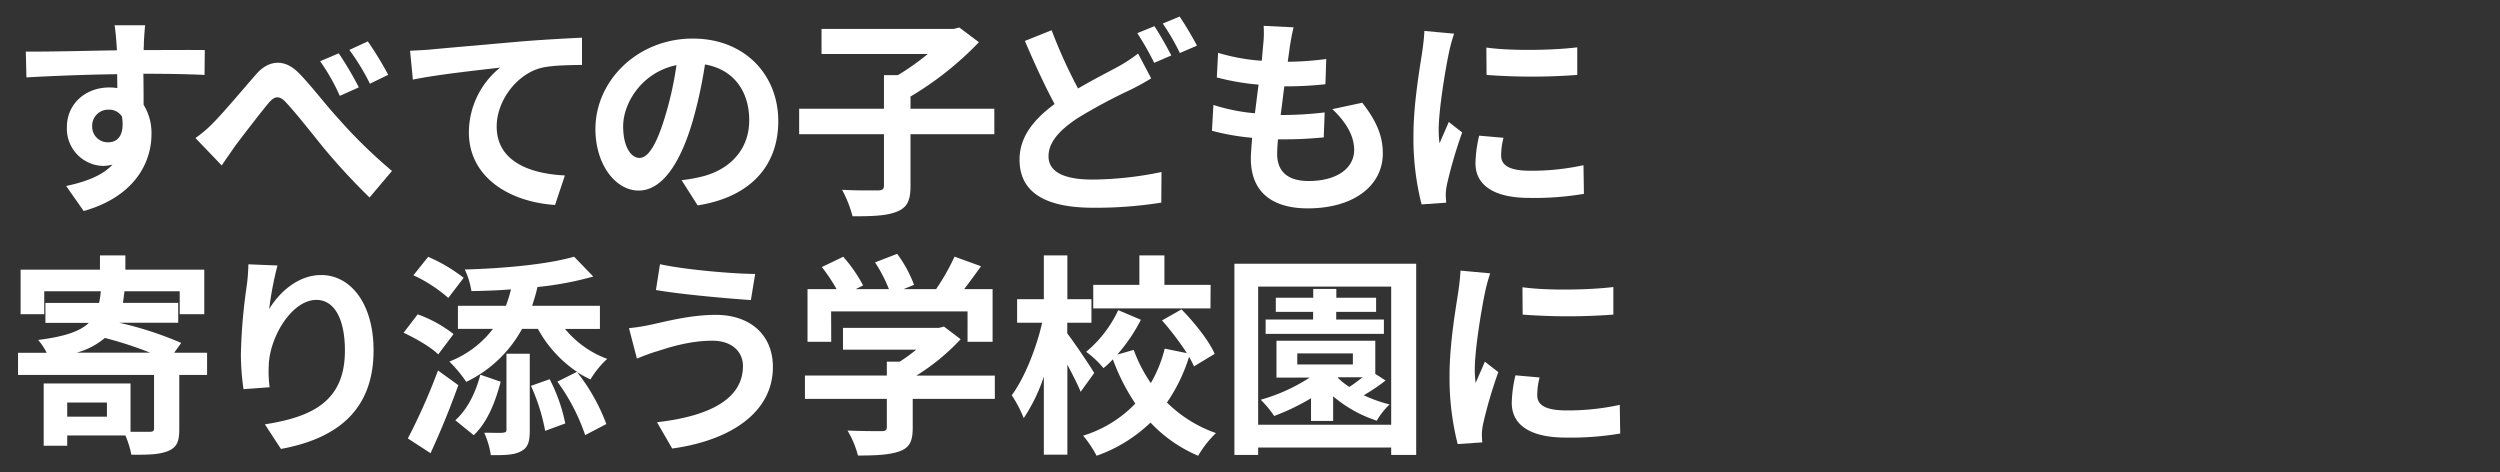 <svg id="レイヤー_1" data-name="レイヤー 1" xmlns="http://www.w3.org/2000/svg" xmlns:xlink="http://www.w3.org/1999/xlink" viewBox="0 0 678 128" width="678" height="128"><rect x="0" y="0" width="678" height="128" fill="#333333" stroke="none"/><defs><style>.cls-1{fill:#fff;}</style></defs><path class="cls-1" d="M55.47,20.32C52,20.15,46.59,20,38.88,20c.06,2.9.06,5.92.06,8.41a14.52,14.52,0,0,1,2.14,8c0,7.48-4.4,16.87-18.38,20.82l-4.76-6.79c5.45-1.16,9.8-2.84,12.59-5.8A11.17,11.17,0,0,1,28,45a10.09,10.09,0,0,1-9.86-10.5c0-6.49,5.22-10.78,11.48-10.78a14.22,14.22,0,0,1,2.2.17l-.05-3.77c-8.7.12-17.52.47-24.6.87l-.17-7c6.55.06,16.94-.23,24.71-.34-.06-.76-.06-1.34-.12-1.8-.11-1.86-.35-4.06-.52-5h8.29c-.11.93-.34,4-.34,4.93,0,.46-.06,1.1-.06,1.8,5.74,0,13.57-.06,16.58,0ZM29.37,38.59c2.43,0,4.52-1.8,3.71-7a4.18,4.18,0,0,0-3.65-1.85A4.35,4.35,0,0,0,25,34.3,4.22,4.22,0,0,0,29.37,38.59Z"/><path class="cls-1" d="M57.94,33.2c2.72-2.73,7.6-8.59,11.42-12.93,3.31-3.95,7.78-4.59,11.84-.29,3.19,3.24,7.13,8.46,10.61,12.23a135.4,135.4,0,0,0,14.5,14.15l-6.09,7.2A175.22,175.22,0,0,1,87.69,40c-3.36-4.17-7.48-9.39-10.09-12.18-1.86-2-3.07-1.85-4.76.12-2.32,2.78-6.67,8.47-9,11.54-1.27,1.86-2.72,3.89-3.71,5.39L53,37.43A31.74,31.74,0,0,0,57.94,33.2Zm39.38-9.51L92.16,26a55.56,55.56,0,0,0-5.34-9.4l5.05-2.14A93.17,93.17,0,0,1,97.32,23.69Zm8-3.42-5,2.43a60.15,60.15,0,0,0-5.57-9.16l5-2.32A92.39,92.39,0,0,1,105.27,20.27Z"/><path class="cls-1" d="M116.84,13.42c4.81-.46,14.26-1.27,24.76-2.2,5.92-.47,12.18-.81,16.24-1V17.6c-3,.06-7.94.06-11.08.81-6.84,1.8-12.06,9.1-12.06,15.89,0,9.4,8.82,12.82,18.5,13.28l-2.67,8c-12-.76-23.37-7.25-23.37-19.72a22.66,22.66,0,0,1,8.47-17.52c-4.93.58-17,1.86-23.66,3.25l-.76-7.83C113.53,13.65,115.74,13.54,116.84,13.42Z"/><path class="cls-1" d="M184.85,48.86a40.79,40.79,0,0,0,5.34-.93c7.31-1.74,13-7,13-15.31,0-7.95-4.29-13.81-12-15.14A122.48,122.48,0,0,1,187.81,33c-3.42,11.55-8.35,18.68-14.61,18.68S161.48,44.62,161.48,35c0-13.23,11.54-24.54,26.39-24.54,14.15,0,23.2,9.86,23.2,22.39,0,12-7.43,20.59-21.87,22.85Zm-4.46-17.34a91.48,91.48,0,0,0,3.07-13.86C174,19.63,169,28,169,34.24c0,5.8,2.26,8.59,4.41,8.59C175.81,42.83,178.07,39.23,180.39,31.52Z"/><path class="cls-1" d="M269.66,36.39H246.93v14c0,4-.87,5.85-3.66,7s-6.73,1.27-12.06,1.27a31.73,31.73,0,0,0-2.84-7.19c4,.23,8.41.17,9.68.17s1.68-.34,1.68-1.33V36.39h-23v-6.9h23V20.38h3.77a66.86,66.86,0,0,0,8.12-5.74H222.8V7.85h35.84l1.51-.4,5.33,4a87.66,87.66,0,0,1-18.55,14.73v3.31h22.73Z"/><path class="cls-1" d="M312.2,21.25a63.28,63.28,0,0,1-5.68,3.13A147.06,147.06,0,0,0,292.31,32c-4.76,3.13-7.95,6.44-7.95,10.38,0,4.12,3.95,6.32,11.95,6.32A94.92,94.92,0,0,0,315,46.65l-.06,8.3a112.53,112.53,0,0,1-18.44,1.39c-11.43,0-20-3.19-20-13.05,0-6.32,4-11,9.51-15.08-2.67-4.93-5.45-11-8.06-17.11l7.25-2.9A136.25,136.25,0,0,0,292.37,24c4.23-2.49,8.29-4.52,11-6a42.8,42.8,0,0,0,5.28-3.48Zm.87-14.15c1.45,2.15,3.48,5.8,4.59,7.94l-4.64,2A74.07,74.07,0,0,0,308.43,9Zm6.85-2.61a91.19,91.19,0,0,1,4.7,7.89l-4.64,2a62,62,0,0,0-4.64-8Z"/><path class="cls-1" d="M369.45,27.86c3.77,4.87,5.57,8.88,5.57,13.75,0,8.7-7.83,14.9-20.36,14.9-9.05,0-15.43-3.94-15.43-13.51,0-1.33.18-3.31.35-5.63a63.22,63.22,0,0,1-10.9-1.91l.4-7a51,51,0,0,0,11.25,2.26c.35-2.55.64-5.22,1-7.77A65.28,65.28,0,0,1,330,21l.35-6.67a53.45,53.45,0,0,0,11.83,2.15c.18-1.69.29-3.19.41-4.47a28.45,28.45,0,0,0,.11-5l8.12.4c-.52,2.15-.75,3.66-1,5.11l-.58,4.23a82.53,82.53,0,0,0,10.44-.75l-.23,6.84a99.19,99.19,0,0,1-11.14.58c-.35,2.55-.64,5.22-1,7.77h.46a97.71,97.71,0,0,0,11.48-.7L359,37.26c-3.13.29-6.49.52-10.09.52H346.6a36.9,36.9,0,0,0-.23,4c0,4.7,2.84,7.31,8.52,7.31,7.95,0,12.36-3.65,12.36-8.41,0-3.83-2.15-7.54-5.92-11.08Z"/><path class="cls-1" d="M394.35,9.13a45.21,45.21,0,0,0-1.39,5.1c-.81,3.77-2.79,15.26-2.79,21a26,26,0,0,0,.24,3.65c.81-2,1.74-3.94,2.49-5.8l3.65,2.84a121.71,121.71,0,0,0-4.11,14,16.22,16.22,0,0,0-.35,2.67c0,.64.06,1.56.11,2.38l-6.67.46a72.88,72.88,0,0,1-2.2-18.73c0-8.65,1.74-18.33,2.38-22.68.23-1.62.52-3.83.58-5.63Zm13.4,28.24a19.11,19.11,0,0,0-.64,4.82c0,2.61,2.15,4.12,7.95,4.12a66.44,66.44,0,0,0,14.38-1.51l.12,7.77a79.8,79.8,0,0,1-14.79,1.1c-9.86,0-14.62-3.59-14.62-9.39a35,35,0,0,1,1-7.49Zm20-24.53v7.48a165.44,165.44,0,0,1-24.59,0l-.06-7.42C410.13,13.89,421.61,13.6,427.76,12.84Z"/><path class="cls-1" d="M56.16,101.68H48.62v14.73c0,3.31-.64,4.93-3.07,5.92s-5.57,1-9.92,1A25,25,0,0,0,34,118.09H18.23v2.79H11.85V104H35.4v13.11c2.26,0,4.47,0,5.16,0,.93,0,1.22-.23,1.22-.92V101.68H4.89v-6h7.77a15.83,15.83,0,0,0-2.32-3.48c7.31-.93,11.43-2.38,13.75-4.64H12.32v-5.4H26.87A24.48,24.48,0,0,0,27.34,79H12v6.21H5.59V73.14H27.11V69.26H34v3.88h21.4V85.21H48.74V79h-15c-.12,1.1-.23,2.15-.41,3.13h15v5.4H32.33A95,95,0,0,1,49.14,93l-1.91,2.67h8.93ZM29,109.16H18.23V113H29ZM40.73,95.65a102,102,0,0,0-12.29-4,20.09,20.09,0,0,1-7.66,4Z"/><path class="cls-1" d="M75.25,72A92.09,92.09,0,0,0,73,83.81c2.67-4.4,7.72-9.22,14.1-9.22,8,0,14.21,7.78,14.21,20.42,0,16.24-9.92,23.95-25.12,26.74l-4.35-6.67c12.71-2,21.7-6.15,21.7-20,0-8.82-3-13.75-7.72-13.75-6.73,0-12.7,10.15-12.93,17.69a32.31,32.31,0,0,0,.23,6l-7.08.52A66.28,66.28,0,0,1,65.33,96a148.73,148.73,0,0,1,1.56-18.32,49,49,0,0,0,.47-6Z"/><path class="cls-1" d="M118.85,96.11c-1.91-1.91-6.09-4.35-9.4-5.86l3.83-5A34.73,34.73,0,0,1,123,90.6Zm5.45,8.35c-2.2,6.15-4.93,12.82-7.54,18.45l-6.15-4a164.57,164.57,0,0,0,8.18-18.44ZM121.58,80.8a39.48,39.48,0,0,0-9.46-6.15l4-5a44.28,44.28,0,0,1,9.63,5.69Zm31.66,8.41a26.87,26.87,0,0,0,11.43,8.12,24.68,24.68,0,0,0-4.53,5.57,28.82,28.82,0,0,1-3.65-2A51.79,51.79,0,0,1,164.44,115l-5.74,3a53.87,53.87,0,0,0-7.54-14.5l5.33-2.66a33,33,0,0,1-10.61-11.66h-4.29a33.94,33.94,0,0,1-15.14,14.38,37.08,37.08,0,0,0-4.58-5.51,27.21,27.21,0,0,0,11.83-8.87h-9.51V82.94h13a34.2,34.2,0,0,0,1.39-4.46c-3.65.29-7.31.41-10.73.46a21,21,0,0,0-1.8-5.85c10.56-.29,22.62-1.4,29.64-3.48L160.9,75a88.62,88.62,0,0,1-15.14,2.84c-.4,1.8-.93,3.48-1.45,5.1H162.7v6.27Zm-17.45,14.32c-1.4,5.22-3.43,10.79-7.31,14.5l-5-4.06c3.36-3,5.57-7.65,6.79-12.35Zm1.56-7.59h6.32v20.82c0,3-.46,4.7-2.49,5.68-1.86,1-4.52,1-8.06,1a23.55,23.55,0,0,0-1.8-6.09c2.15,0,4.41.11,5.1,0s.93-.17.93-.81Zm11.72,6.9a45.3,45.3,0,0,1,4.23,12l-5.45,2A52.63,52.63,0,0,0,144,104.64Z"/><path class="cls-1" d="M193.2,92.4c-6.32,0-12,1.91-14.91,2.84-1.68.46-3.88,1.33-5.56,2L170.58,89a54,54,0,0,0,6.21-1c4.23-.93,10.67-2.61,17.34-2.61,9.1,0,15.48,5.22,15.48,14.15,0,12.24-11.36,19.9-27.31,22.1l-4.12-7.13c14.21-1.63,23.31-6.27,23.31-15.26C201.49,95.47,198.59,92.4,193.2,92.4Zm11.6-18.1-1.16,7.08c-6.73-.46-19.2-1.57-25.75-2.73l1.1-7C185.66,73.14,198.71,74.25,204.8,74.3Z"/><path class="cls-1" d="M269.8,108.17H247.53V116c0,3.6-.81,5.4-3.54,6.38s-6.38,1.16-11.31,1.16a25.64,25.64,0,0,0-2.84-6.78c3.71.17,8,.17,9.16.17s1.51-.29,1.51-1.1v-7.66H218.3v-6.32h22.21V98.08H244a41.51,41.51,0,0,0,4.47-3.25H228.62V88.92h26l1.39-.35L260.52,92a58.06,58.06,0,0,1-12,9.86H269.8ZM225.43,92.69H219V78.42h7.89a49,49,0,0,0-4-6l5.8-2.79a40.63,40.63,0,0,1,5.39,7.78l-2,1h9a39.6,39.6,0,0,0-3.77-7.25l6-2.32a34.28,34.28,0,0,1,4.58,8.41l-2.84,1.16h8.82a59.92,59.92,0,0,0,5-8.81l7.19,2.61c-1.51,2.08-3.08,4.23-4.58,6.2h7.71V92.69h-6.79V84.45h-37Z"/><path class="cls-1" d="M293.07,106.26c-.75-1.91-2.2-4.7-3.6-7.37v24.42h-6.38V102.14a47,47,0,0,1-5.45,11.25,34.85,34.85,0,0,0-3.25-6.2c3.48-4.7,6.67-12.76,8.24-19.66h-6.79V81.15h7.25V69.26h6.38V81.15H296v6.38h-6.56v2.9c1.69,2.14,6.33,9,7.31,10.73Zm30.74-6.9c-.35-.81-.81-1.68-1.33-2.61a45.69,45.69,0,0,1-6,12.41,35.46,35.46,0,0,0,13.29,8.29,27.63,27.63,0,0,0-4.82,6.15,37.88,37.88,0,0,1-12.93-9,40.45,40.45,0,0,1-14.62,9,31.06,31.06,0,0,0-3.65-5.45,33,33,0,0,0,14.15-8.7,56.1,56.1,0,0,1-6.09-12,23.53,23.53,0,0,1-2.55,2.38,24.82,24.82,0,0,0-4.7-4.41,32.48,32.48,0,0,0,8.7-11.31l6.15,2.61A46,46,0,0,1,303,96.17l4.46-1.28a40.09,40.09,0,0,0,4.64,9,35.06,35.06,0,0,0,3.77-9.34l6,1.22a74.79,74.79,0,0,0-6.73-8.87l5.28-3c3.48,3.54,7.48,8.53,9,12.07Zm4.47-15.72H296.49V77.26H309v-8h6.79v8h12.53Z"/><path class="cls-1" d="M384.07,71.52v51.85h-6.78v-2H341.21v2h-6.44V71.52Zm-6.78,43.67V77.73H341.21v37.46Zm-1.51-12a52.09,52.09,0,0,1-5.92,4,37.23,37.23,0,0,0,7,2.49,19.78,19.78,0,0,0-3.48,4.41,34.88,34.88,0,0,1-11.83-6.61v6.67h-6V108a60,60,0,0,1-10,4.81,27.28,27.28,0,0,0-3.65-4.4,48.65,48.65,0,0,0,13.28-6h-9v-10h26.8v9Zm-.47-12.64H343.24V86.66h12.88V84.57H346V80.74h10.15V78.36h6.26v2.38h10.79v3.83H362.38v2.09h12.93Zm-23.49,8.29H366.9v-3H351.82Zm11,3.6a17.14,17.14,0,0,0,3.13,2.49c1.16-.75,2.43-1.74,3.59-2.61H362.9Z"/><path class="cls-1" d="M404.14,74.13a45.21,45.21,0,0,0-1.39,5.1c-.81,3.77-2.79,15.26-2.79,21a26,26,0,0,0,.24,3.65c.81-2,1.74-3.94,2.49-5.8l3.65,2.84a121.71,121.71,0,0,0-4.11,14,16.22,16.22,0,0,0-.35,2.67c0,.64.06,1.56.11,2.38l-6.67.46a72.88,72.88,0,0,1-2.2-18.73c0-8.65,1.74-18.33,2.38-22.68.23-1.62.52-3.83.58-5.63Zm13.4,28.24a19.11,19.11,0,0,0-.64,4.82c0,2.61,2.15,4.12,8,4.12a66.44,66.44,0,0,0,14.38-1.51l.12,7.77a79.8,79.8,0,0,1-14.79,1.1c-9.86,0-14.62-3.59-14.62-9.39a35,35,0,0,1,1-7.49Zm20-24.53v7.48a165.44,165.44,0,0,1-24.59,0l-.06-7.42C419.92,78.89,431.4,78.6,437.55,77.84Z"/></svg>